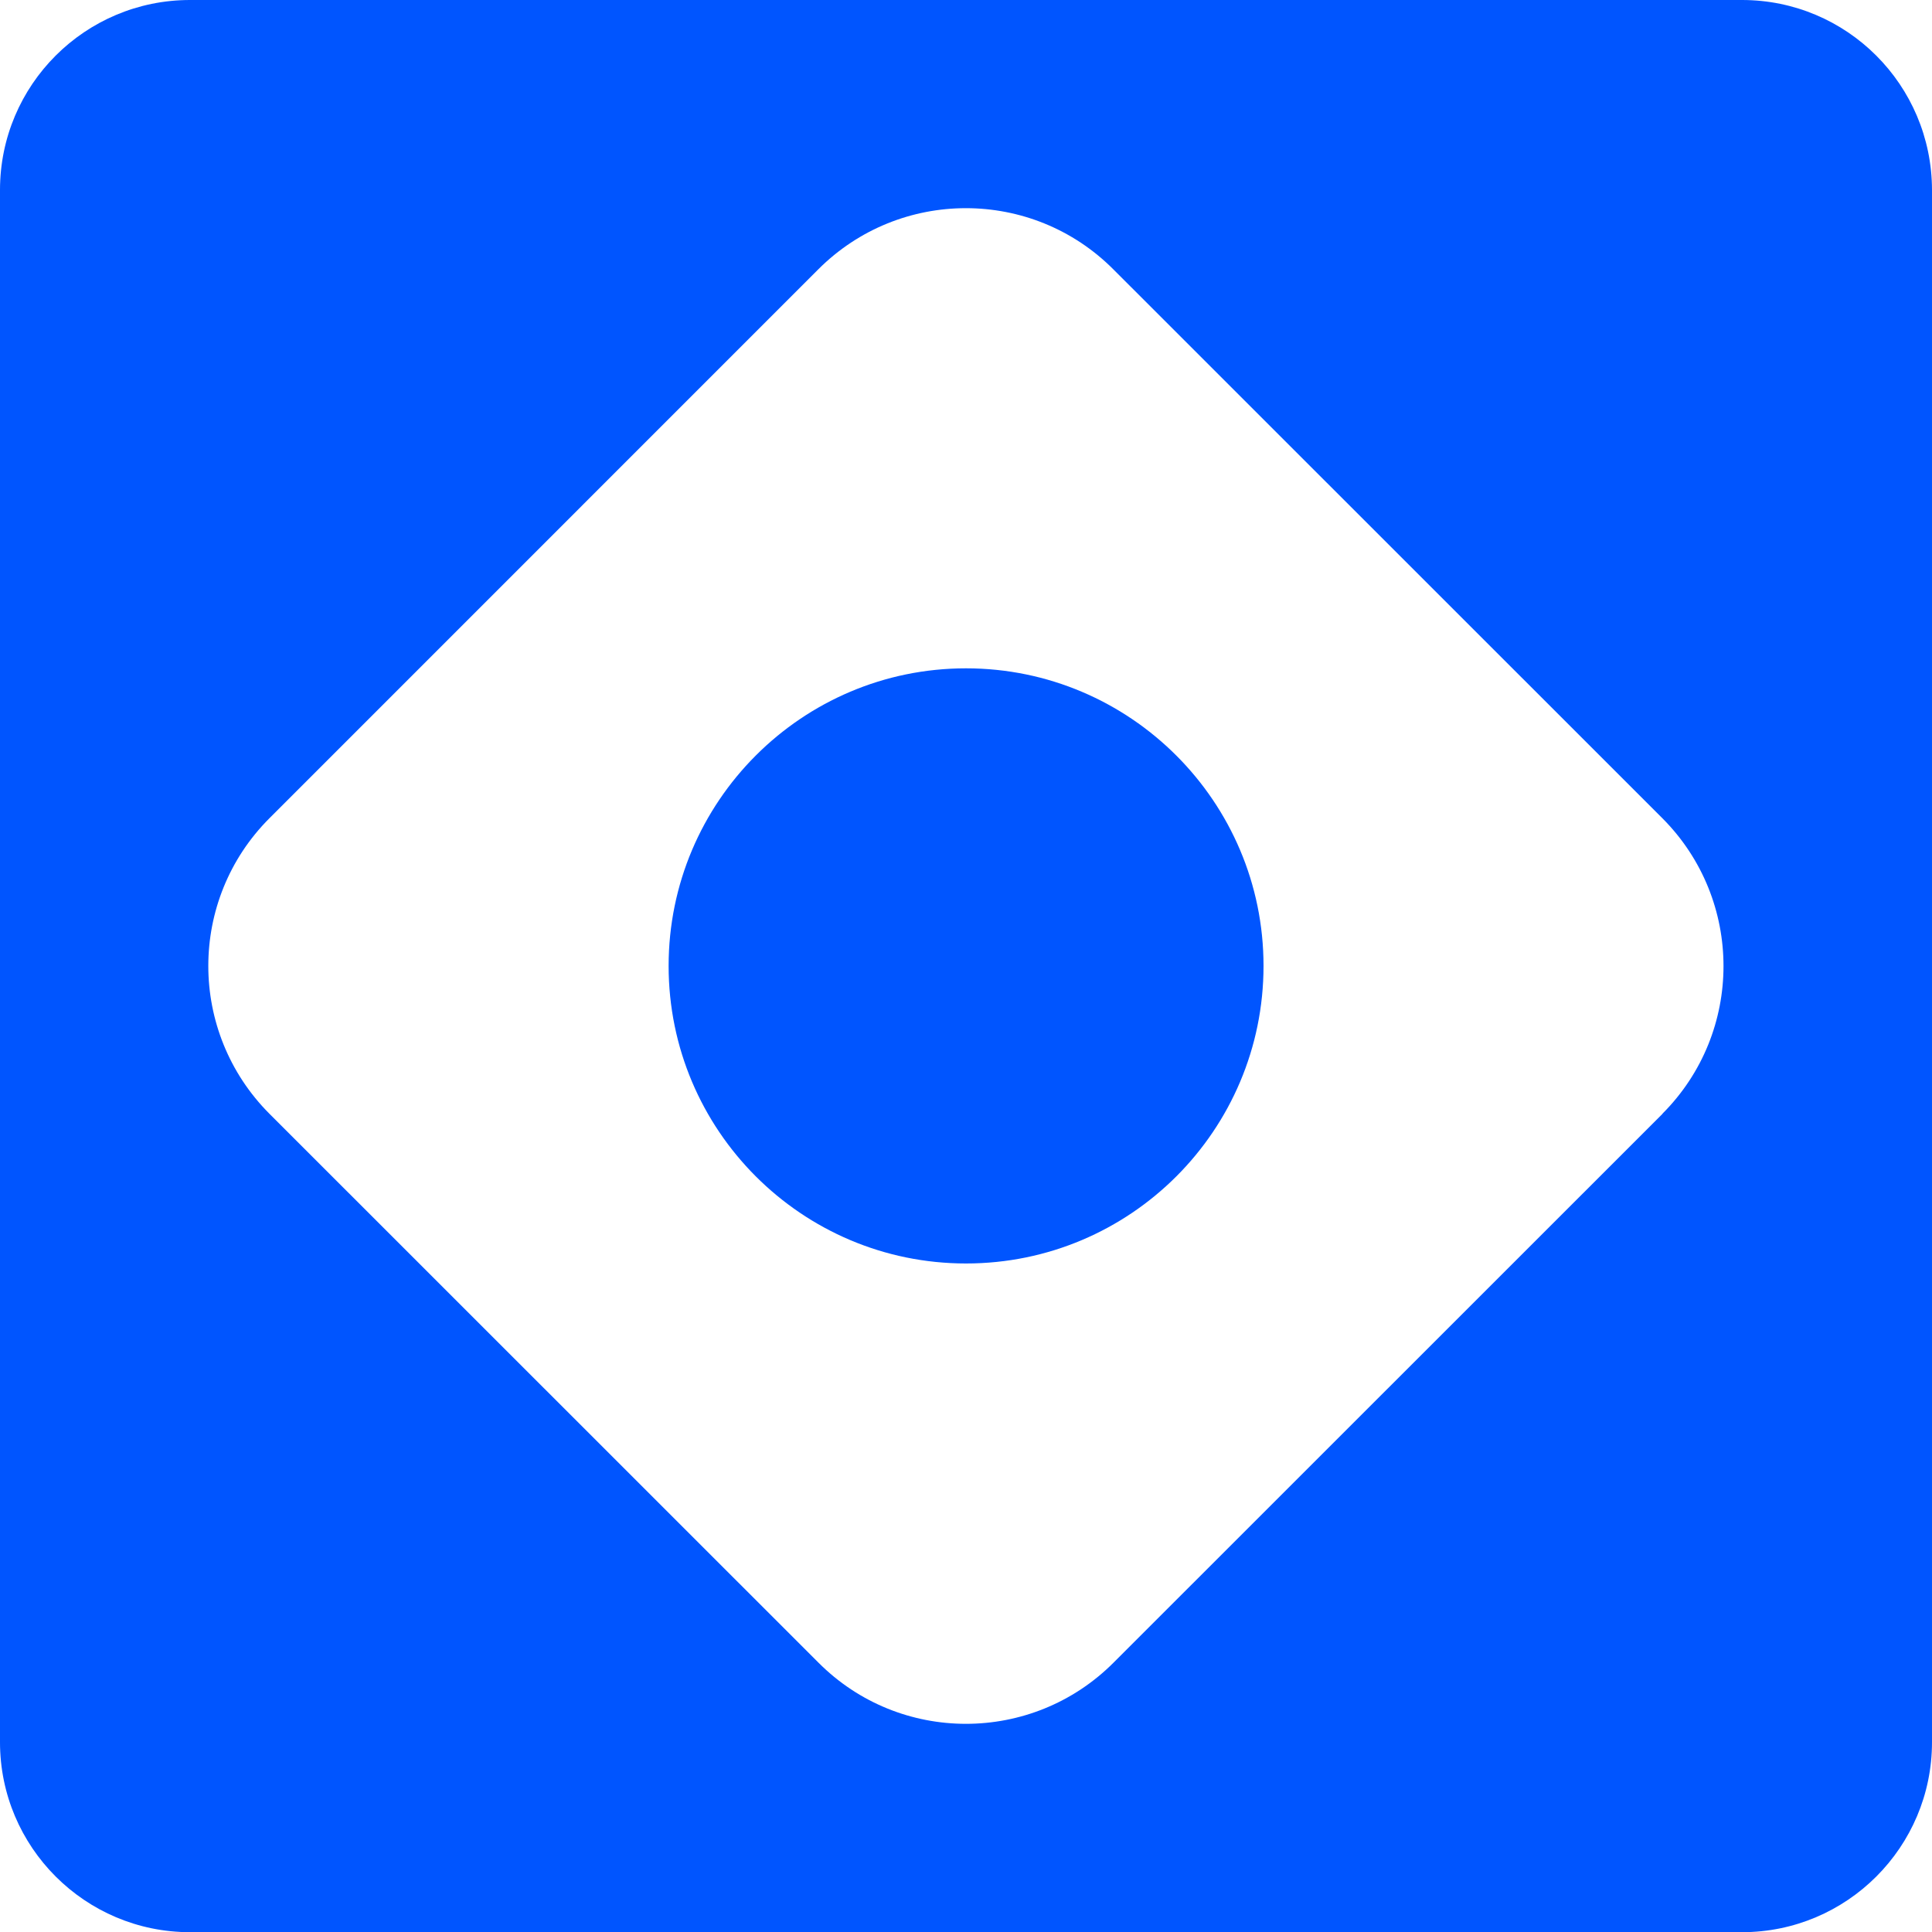 <svg width="40" height="40" viewBox="0 0 40 40" fill="none" xmlns="http://www.w3.org/2000/svg">
<g clip-path="url(#clip0_106_1570)">
<path d="M36.066 0H3.934C1.762 0 0 1.759 0 3.934V36.07C0 38.241 1.762 40.004 3.934 40.004H36.066C38.238 40.004 40 38.241 40 36.07V3.934C39.996 1.759 38.238 0 36.066 0ZM34.422 23.059L23.057 34.421C21.369 36.113 18.627 36.113 16.943 34.421L5.578 23.059C3.891 21.367 3.891 18.629 5.578 16.941L16.939 5.579C18.627 3.887 21.369 3.887 23.053 5.579L34.418 16.941C36.105 18.633 36.105 21.371 34.418 23.059H34.422Z" fill="#0055FF"/>
<path d="M26.16 19.998C26.16 23.401 23.403 26.159 20 26.159C16.597 26.159 13.843 23.397 13.843 19.998C13.843 16.599 16.601 13.837 20 13.837C23.399 13.837 26.16 16.599 26.16 19.998Z" fill="#0055FF"/>
</g>
<defs>
<clipPath id="clip0_106_1570">
<rect width="40" height="40" fill="white"/>
</clipPath>
</defs>
</svg>
